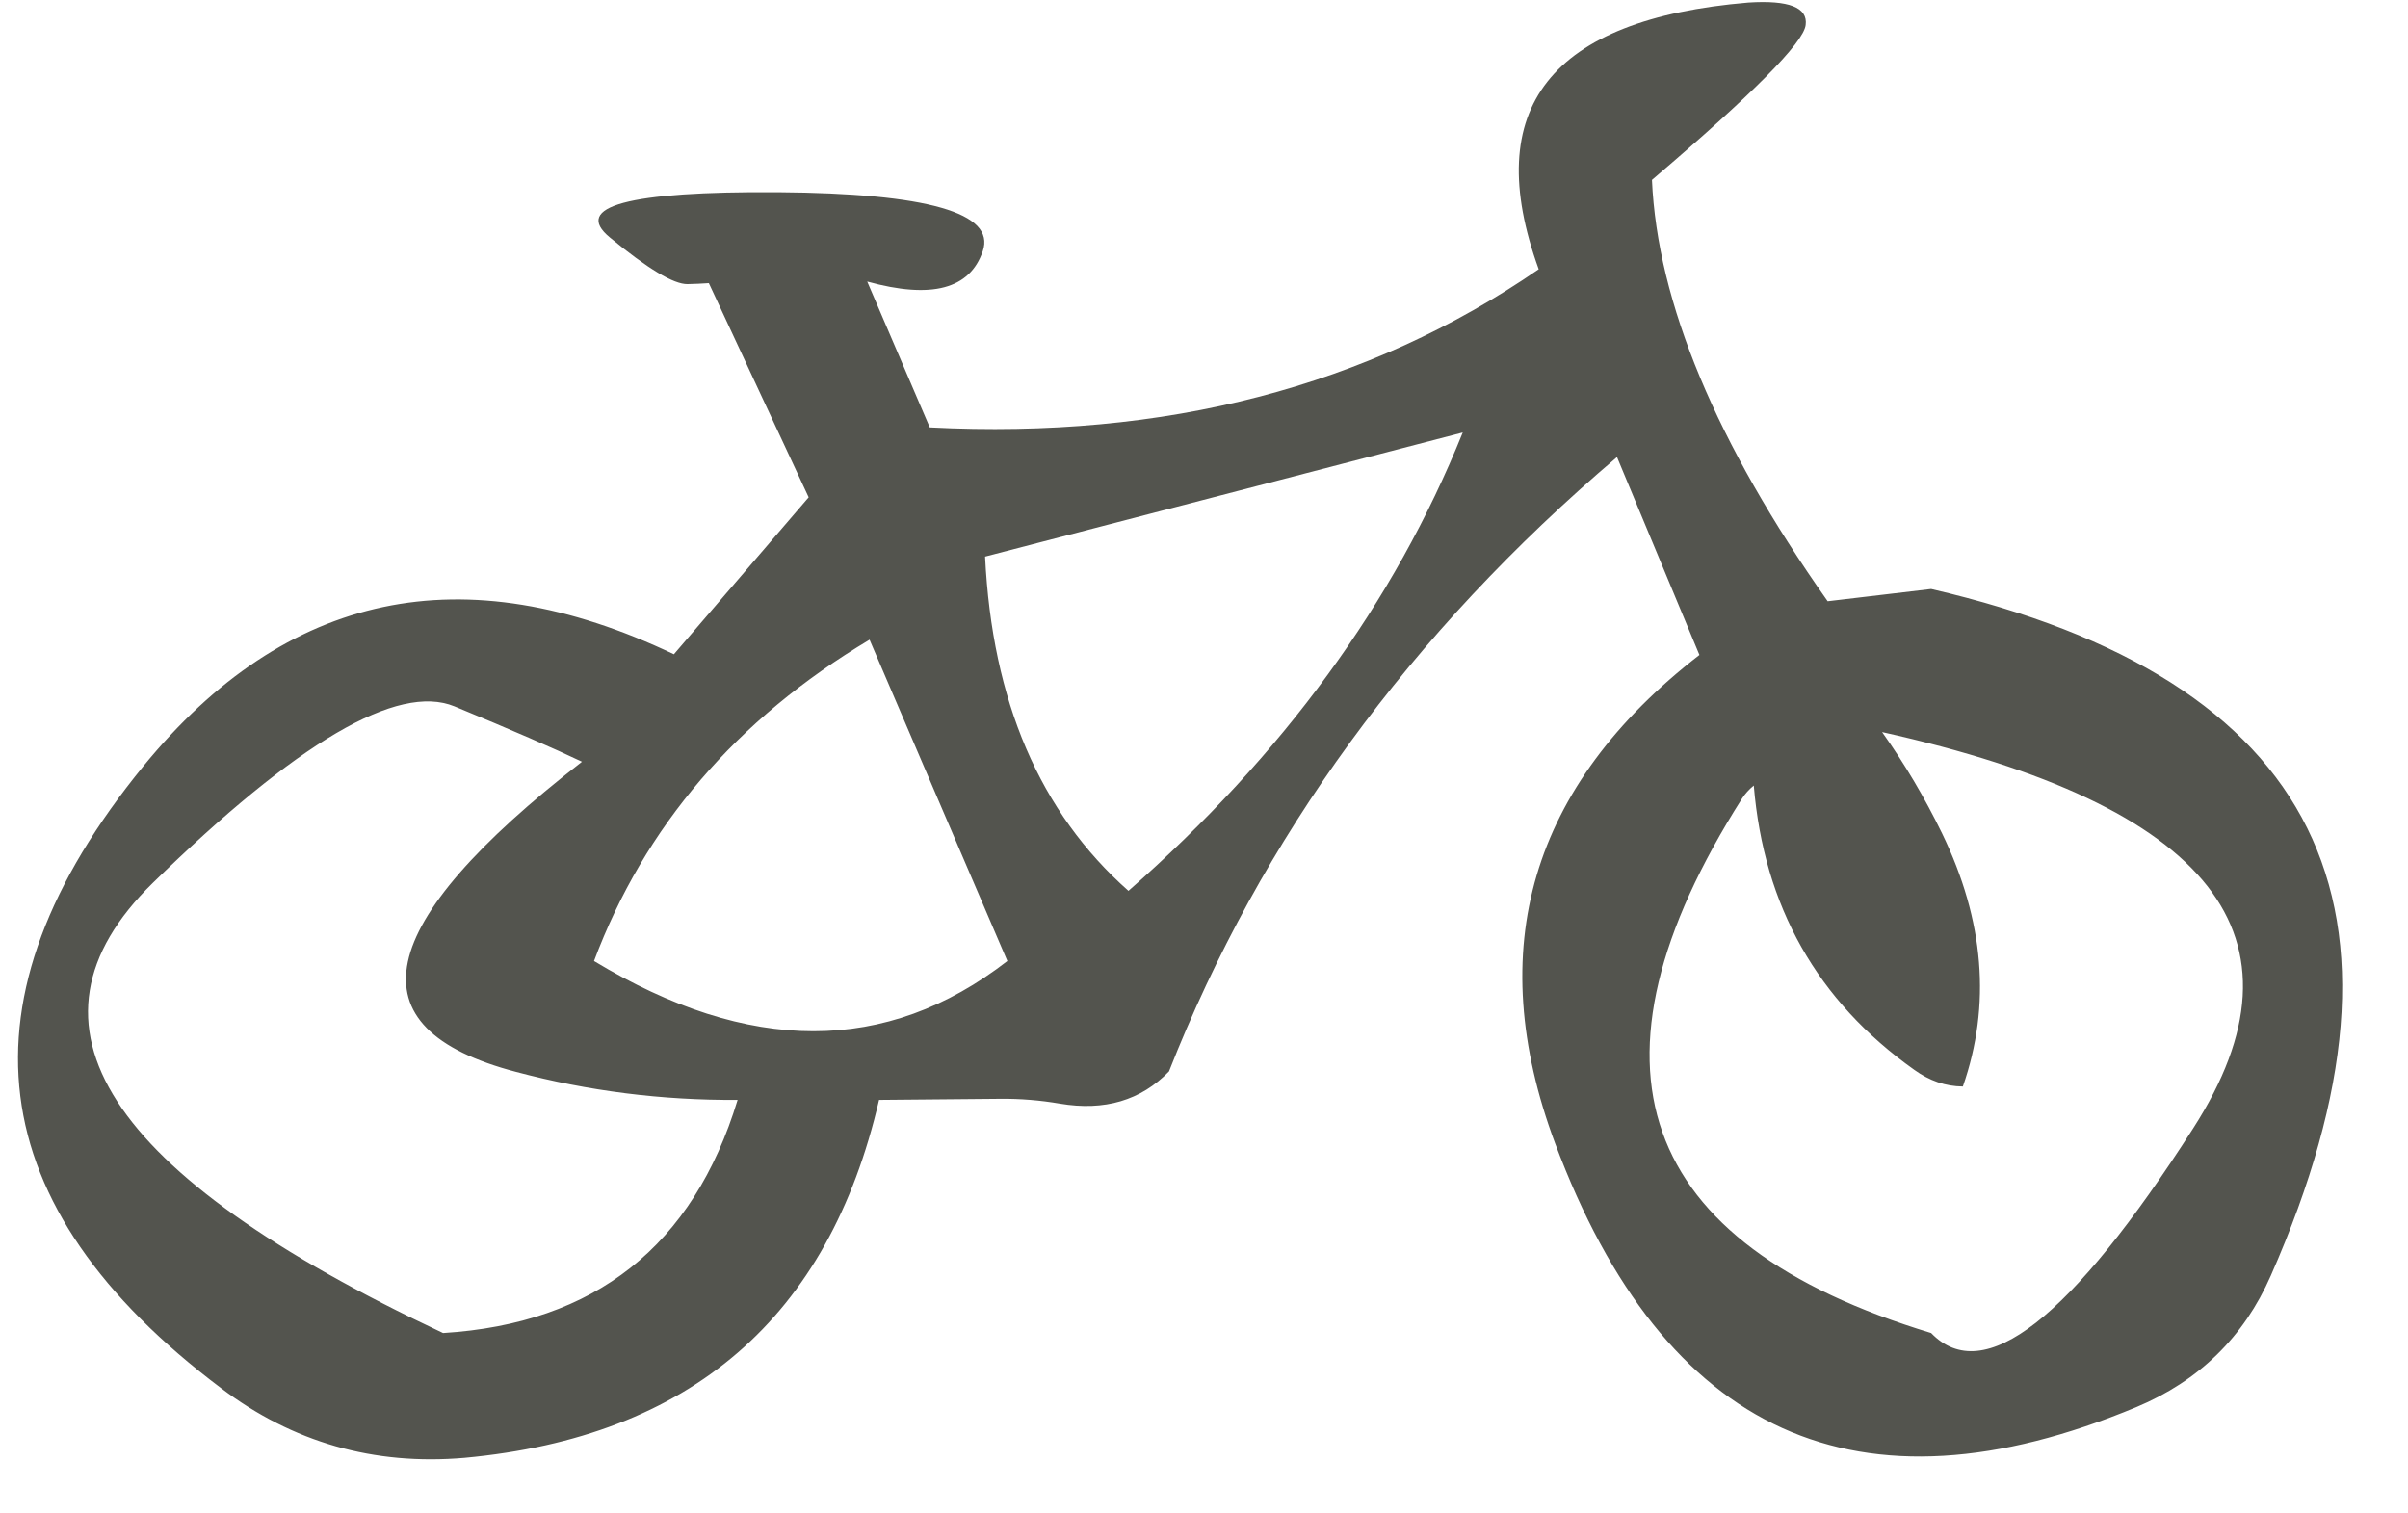 <?xml version="1.0" encoding="UTF-8"?> <svg xmlns="http://www.w3.org/2000/svg" width="35" height="22" viewBox="0 0 35 22" fill="none"> <path d="M26.245 0.364C26.279 0.108 26.001 -0.001 25.411 0.037C22.532 0.28 21.517 1.572 22.365 3.914C19.885 5.621 16.935 6.388 13.514 6.213L12.605 4.093C13.539 4.351 14.098 4.203 14.285 3.649C14.473 3.095 13.479 2.81 11.303 2.794C9.127 2.78 8.315 3 8.866 3.453C9.418 3.909 9.794 4.134 9.994 4.13C10.097 4.128 10.2 4.123 10.303 4.116L11.754 7.229L9.795 9.511C6.733 8.053 4.163 8.595 2.085 11.136C-0.677 14.52 -0.301 17.534 3.213 20.179C4.254 20.967 5.433 21.305 6.75 21.192C10.037 20.889 12.046 19.155 12.777 15.989C13.363 15.985 13.949 15.979 14.537 15.973C14.831 15.97 15.12 15.994 15.405 16.043C16.054 16.153 16.582 15.997 16.991 15.575C18.326 12.181 20.496 9.203 23.503 6.644L24.701 9.521C22.246 11.424 21.547 13.791 22.604 16.622C24.19 20.86 27.006 22.138 31.051 20.455C31.962 20.074 32.614 19.437 33.006 18.544C35.358 13.197 33.712 9.87 28.069 8.562L26.565 8.74C24.942 6.439 24.09 4.397 24.011 2.615C25.469 1.373 26.214 0.622 26.245 0.364ZM16.402 12.95C15.114 11.81 14.42 10.19 14.318 8.091L21.261 6.287C20.266 8.757 18.646 10.978 16.402 12.95ZM12.639 9.299L14.642 13.97C12.886 15.331 10.884 15.331 8.634 13.97C9.368 12.012 10.703 10.455 12.639 9.299ZM6.605 10.268C7.431 10.609 8.049 10.877 8.459 11.073C5.403 13.446 5.085 14.95 7.503 15.582C8.547 15.86 9.619 15.996 10.721 15.989C10.075 18.112 8.648 19.241 6.44 19.378C1.531 17.067 0.124 14.886 2.22 12.836C4.318 10.786 5.779 9.93 6.605 10.268ZM28.227 12.113C27.976 11.597 27.686 11.106 27.356 10.642C32.151 11.706 33.658 13.625 31.879 16.4C30.101 19.177 28.831 20.17 28.069 19.378C23.777 18.075 22.861 15.485 25.32 11.608C25.365 11.538 25.422 11.475 25.491 11.419C25.637 13.174 26.415 14.551 27.824 15.552C28.044 15.711 28.279 15.792 28.53 15.794C28.943 14.61 28.842 13.382 28.227 12.113Z" fill="#53544E"></path> </svg> 